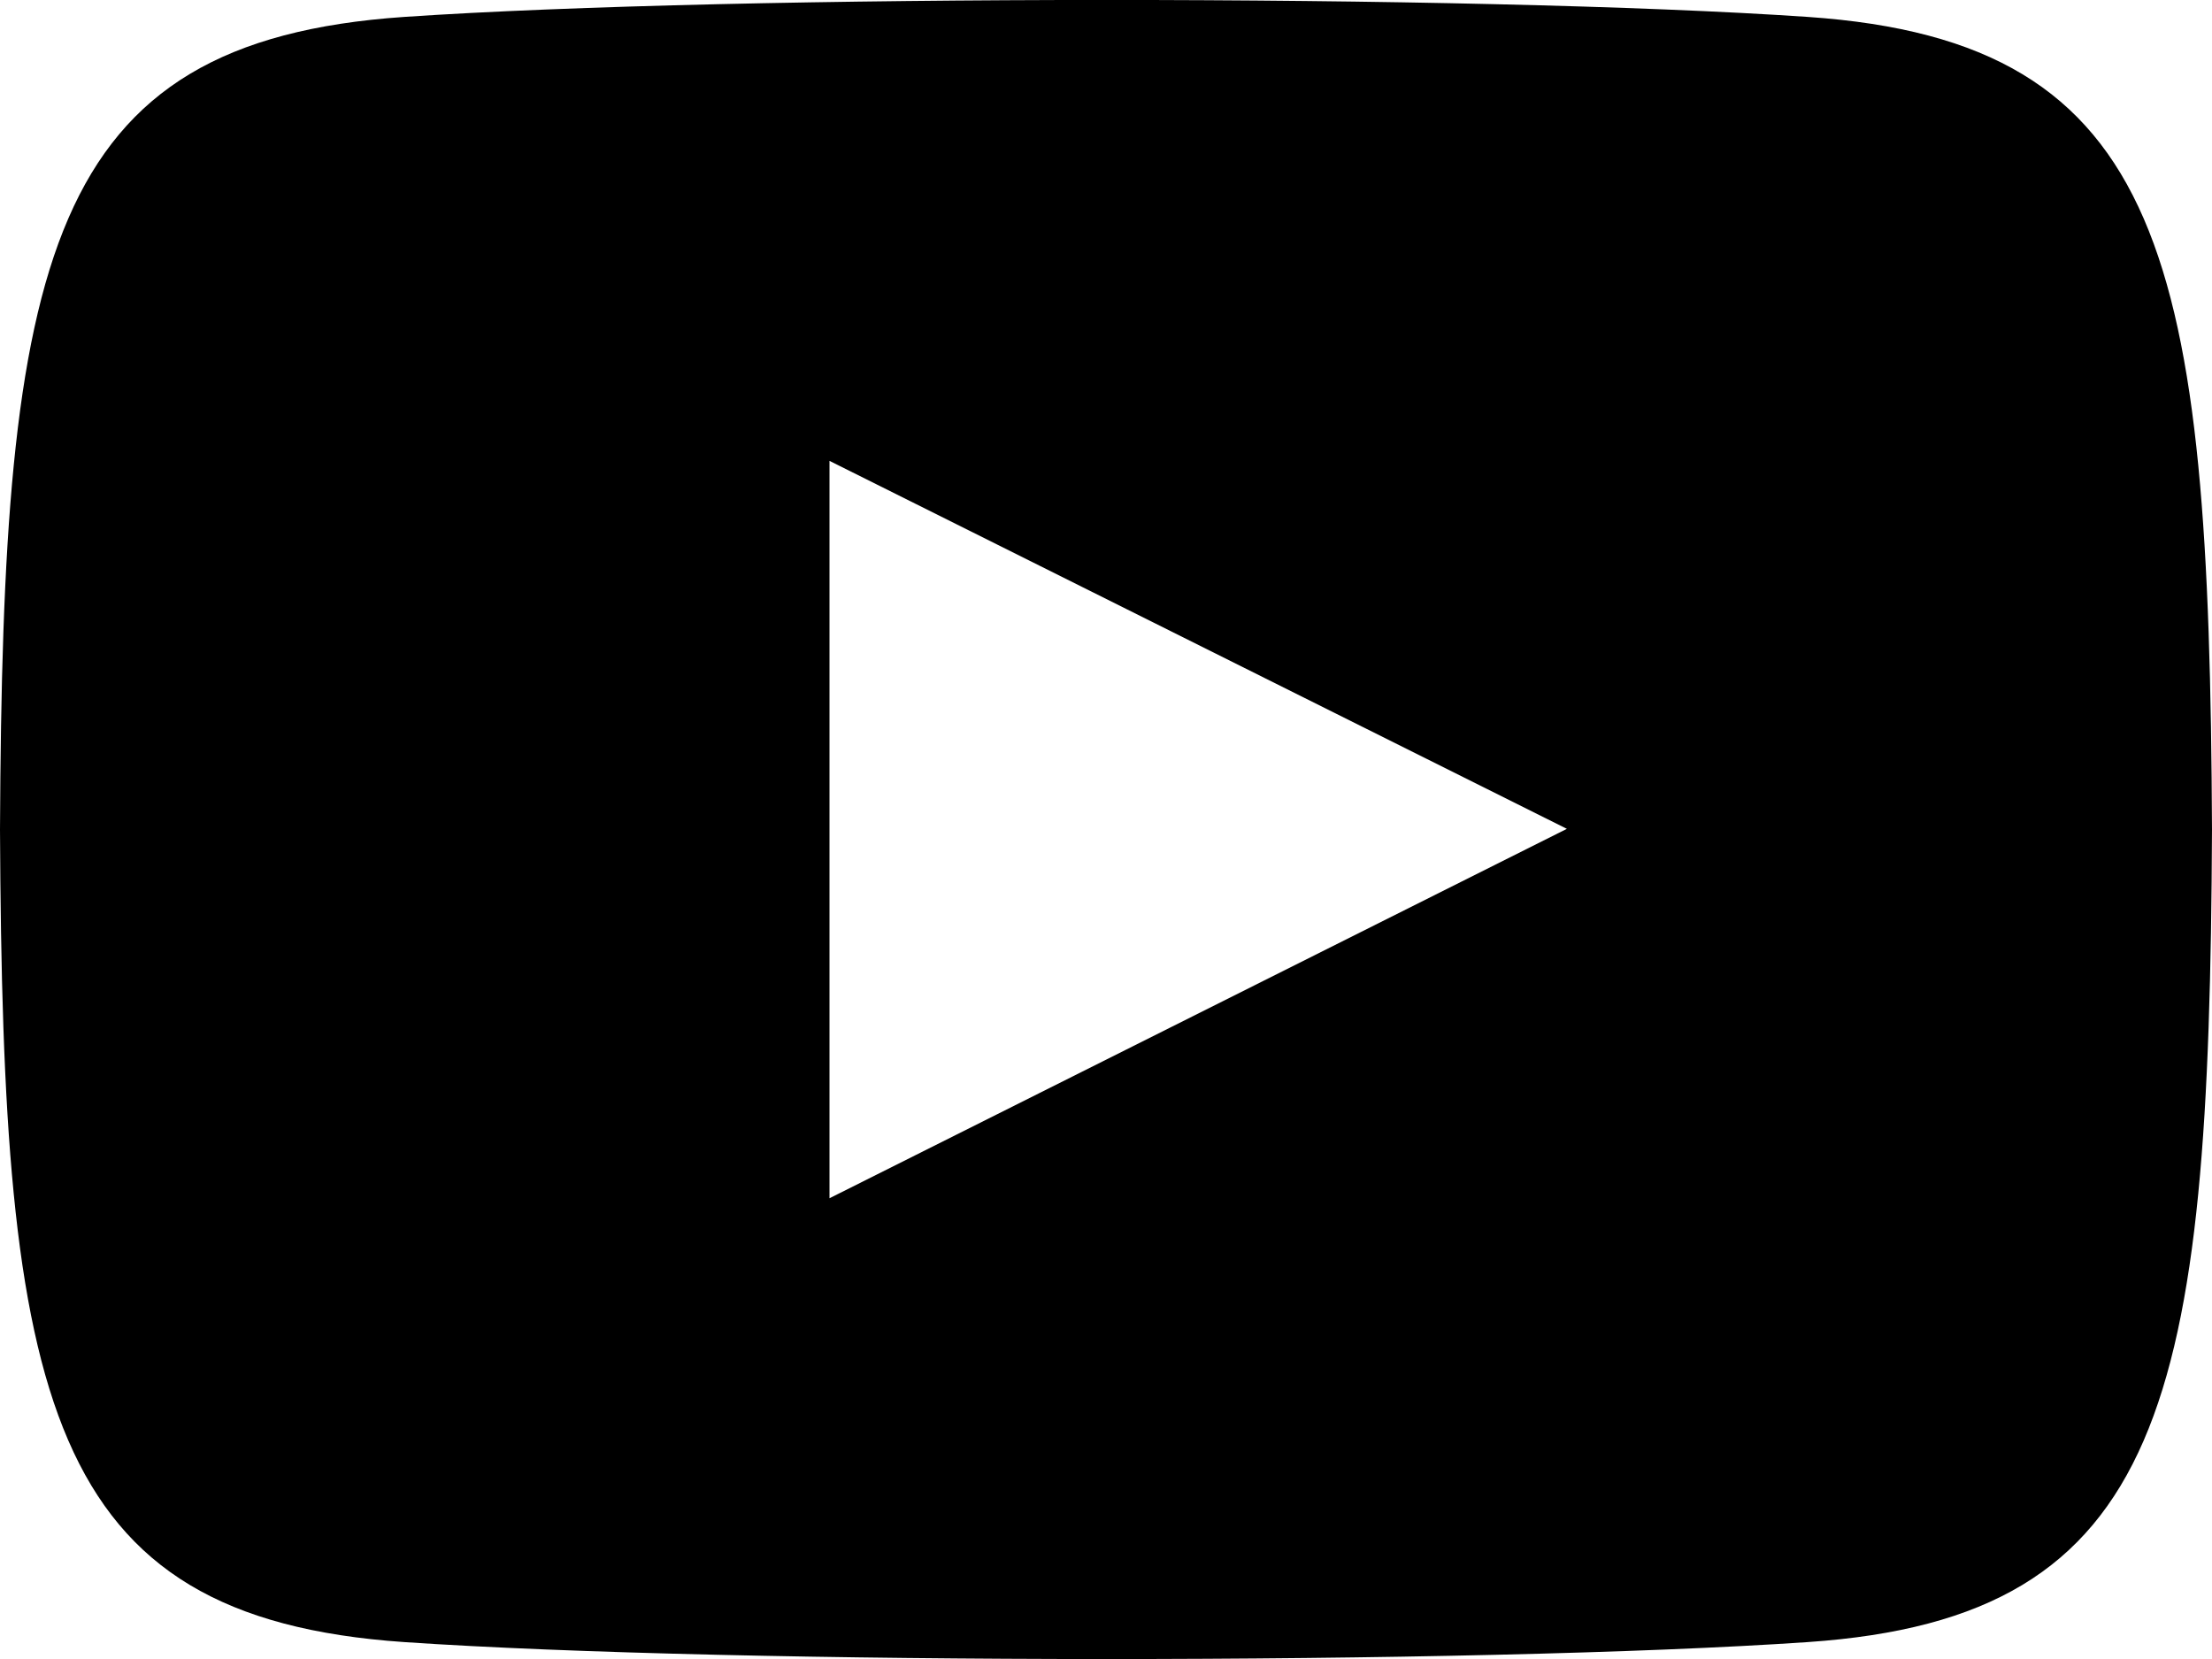 <svg xmlns="http://www.w3.org/2000/svg" width="20" height="15"><path d="M16.346.153c-3.004-.205-9.693-.204-12.692 0C.407.375.024 2.337 0 7.5c.024 5.154.403 7.124 3.654 7.347 3 .204 9.688.205 12.692 0 3.247-.222 3.63-2.184 3.654-7.347-.024-5.154-.403-7.124-3.654-7.347zM7.5 10.833V4.167l6.667 3.327-6.667 3.34z"/></svg>